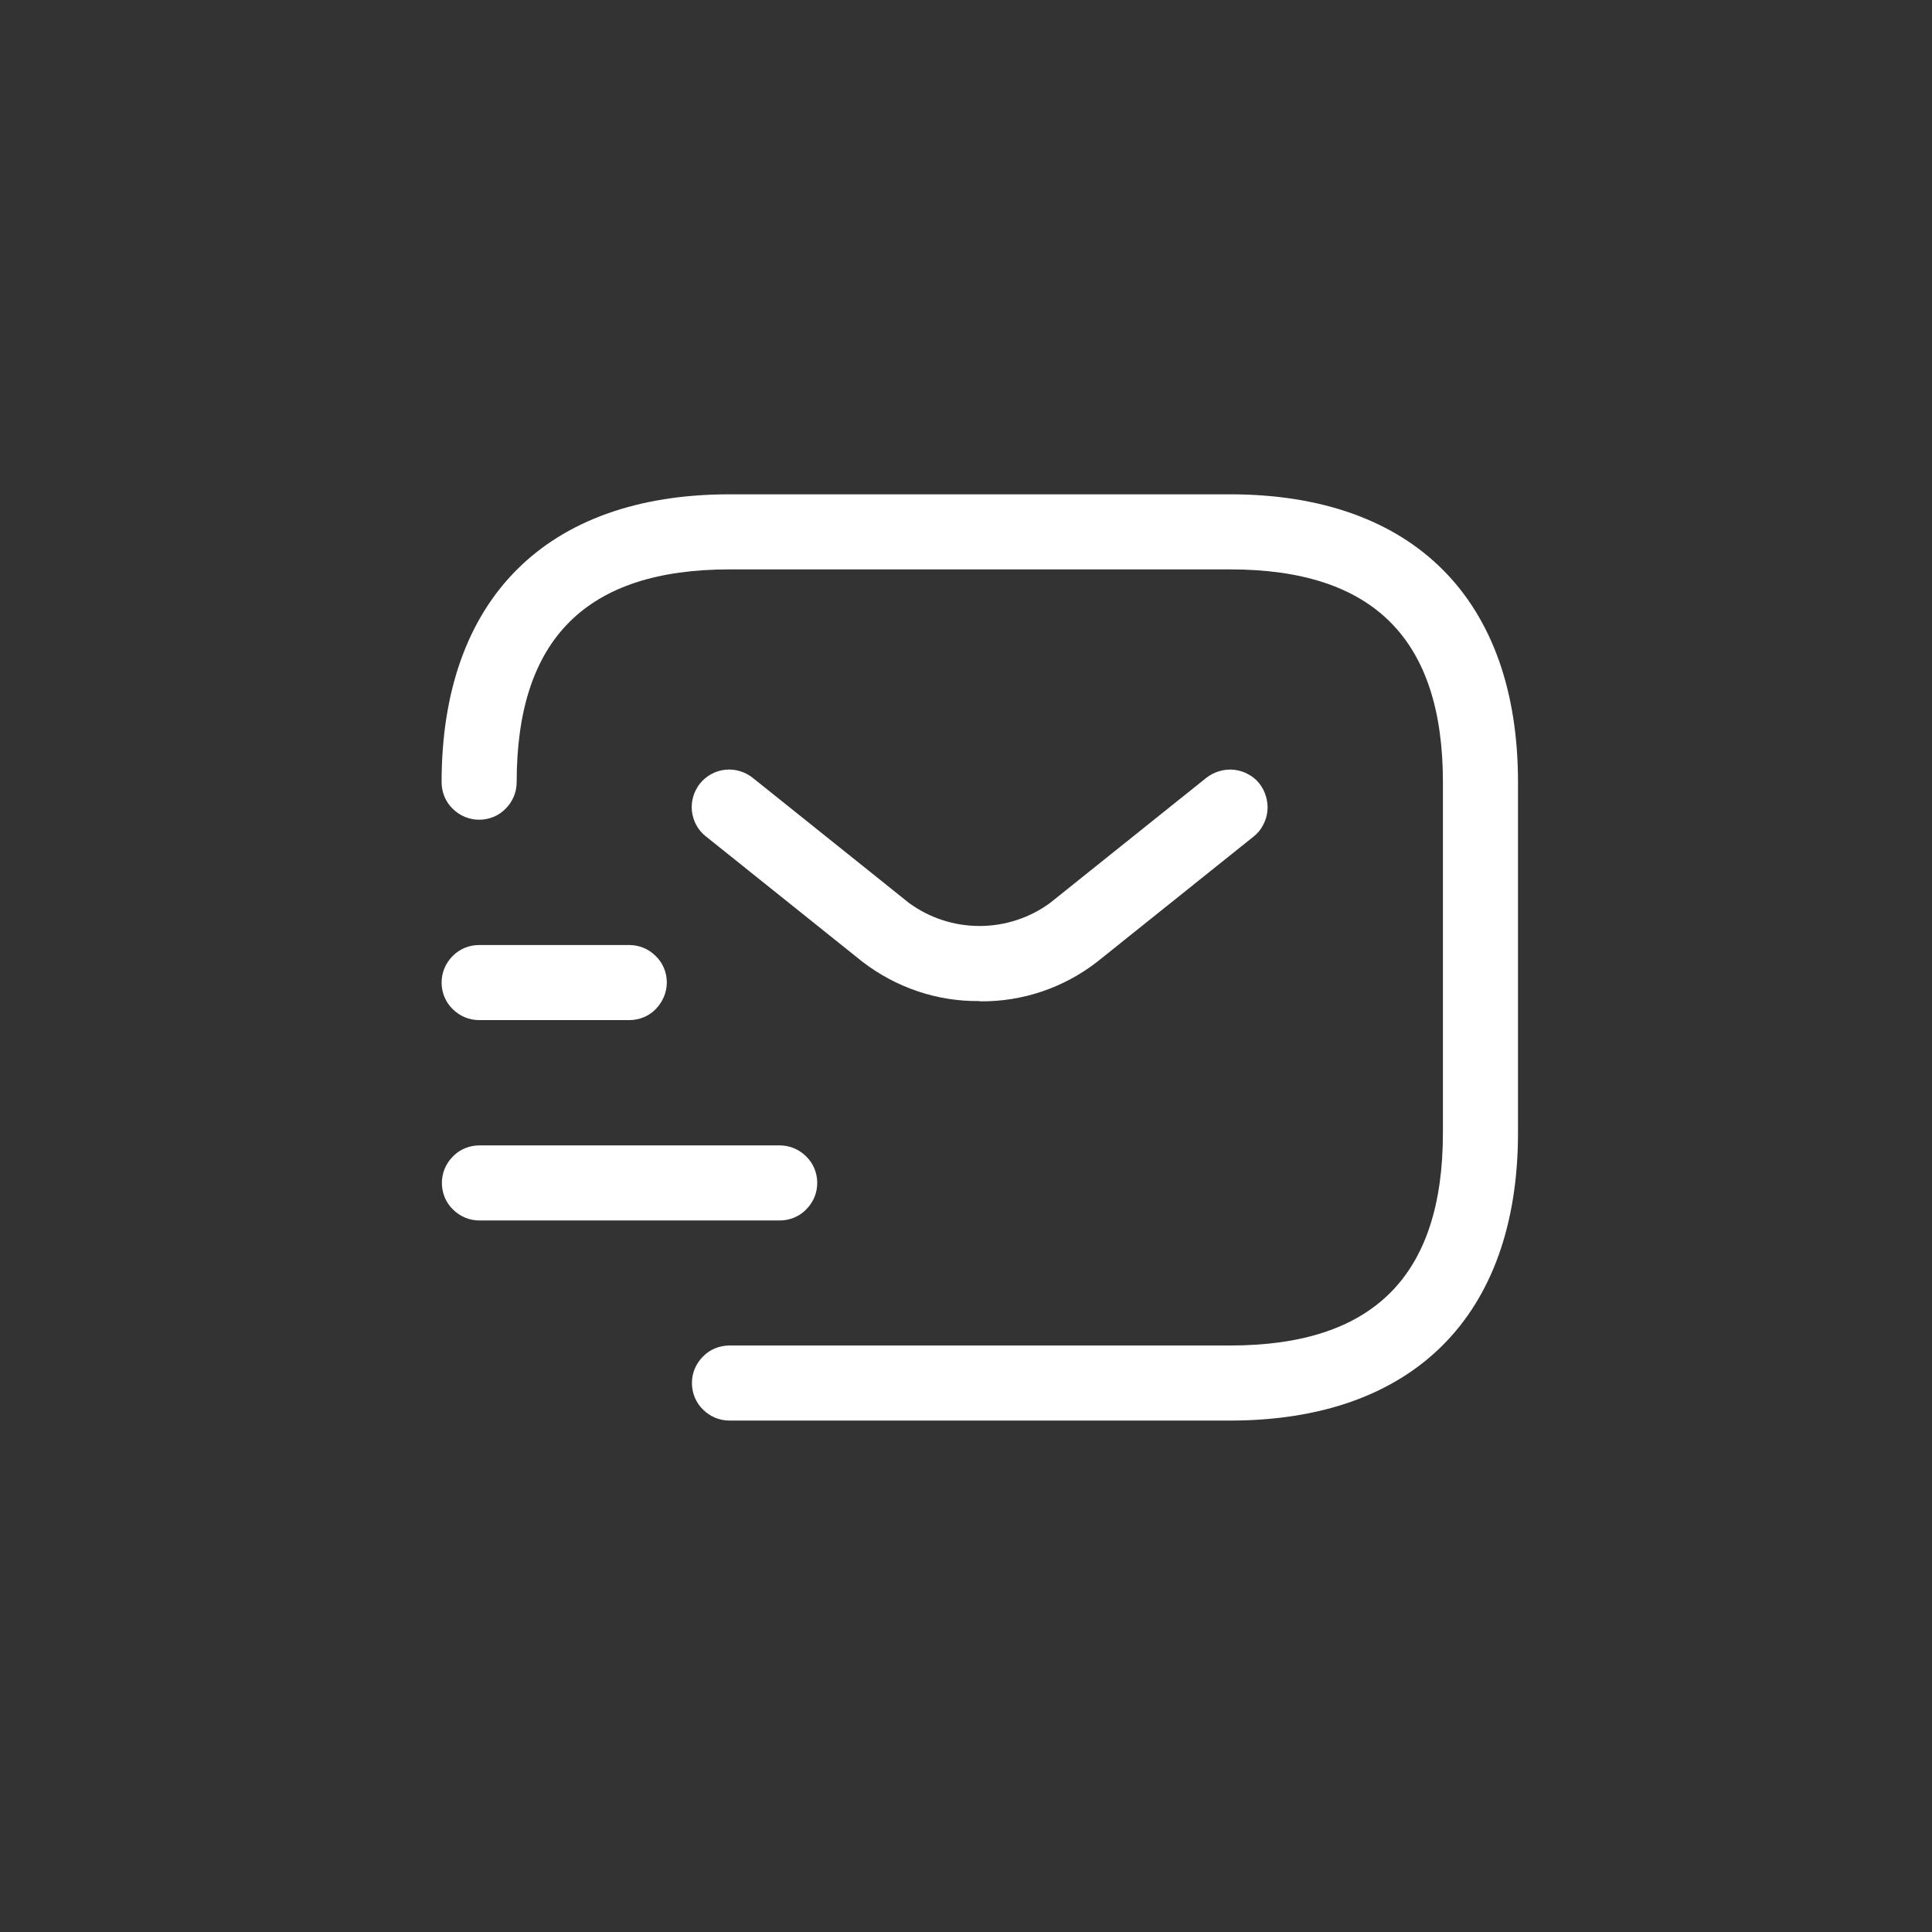 <?xml version="1.0" encoding="UTF-8"?><svg id="Layer_1" xmlns="http://www.w3.org/2000/svg" viewBox="0 0 70 70"><rect x="0" y="0" width="70" height="70" fill="#333333" stroke="none"/><defs><style>.cls-1{fill:#fff;}</style></defs><path class="cls-1" d="M17.36,36.96h5.44c.36,0,.71-.14,.96-.4,.25-.26,.4-.6,.4-.96s-.14-.71-.4-.96c-.26-.26-.6-.4-.96-.4h-5.44c-.36,0-.71,.14-.96,.4-.26,.26-.4,.6-.4,.96s.14,.71,.4,.96c.26,.26,.6,.4,.96,.4Z"/><path class="cls-1" d="M29.21,43.82c.26-.26,.4-.6,.4-.96s-.14-.71-.4-.96c-.26-.26-.6-.4-.96-.4h-10.88c-.36,0-.71,.14-.96,.4-.26,.26-.4,.6-.4,.96s.14,.71,.4,.96c.26,.26,.6,.4,.96,.4h10.88c.36,0,.71-.14,.96-.4Z"/><path class="cls-1" d="M35.5,36.28c1.54,.02,3.04-.49,4.25-1.43l5.67-4.54c.14-.11,.26-.25,.34-.41,.09-.16,.14-.33,.16-.51,.02-.18,0-.36-.05-.53-.05-.17-.13-.33-.24-.47-.11-.14-.25-.26-.41-.34-.16-.09-.33-.14-.51-.16-.18-.02-.36,0-.53,.05-.17,.05-.33,.13-.47,.24l-5.67,4.54c-.74,.54-1.63,.83-2.55,.83s-1.81-.29-2.55-.83l-5.67-4.54c-.28-.22-.64-.33-1-.29-.36,.04-.68,.22-.91,.5-.22,.28-.33,.64-.29,1,.04,.36,.22,.69,.5,.91l5.67,4.54c1.22,.94,2.71,1.45,4.25,1.43Z"/><path class="cls-1" d="M44.57,17.91H26.43c-6.63,0-10.43,3.8-10.43,10.43,0,.36,.14,.71,.4,.96,.26,.26,.6,.4,.96,.4s.71-.14,.96-.4c.26-.26,.4-.6,.4-.96,0-5.19,2.52-7.71,7.71-7.71h18.14c5.19,0,7.71,2.52,7.71,7.71v12.7c0,5.19-2.52,7.71-7.71,7.71H26.43c-.36,0-.71,.14-.96,.4-.26,.26-.4,.6-.4,.96s.14,.71,.4,.96c.26,.26,.6,.4,.96,.4h18.14c6.63,0,10.43-3.8,10.43-10.43v-12.7c0-6.63-3.8-10.43-10.43-10.43Z"/></svg>